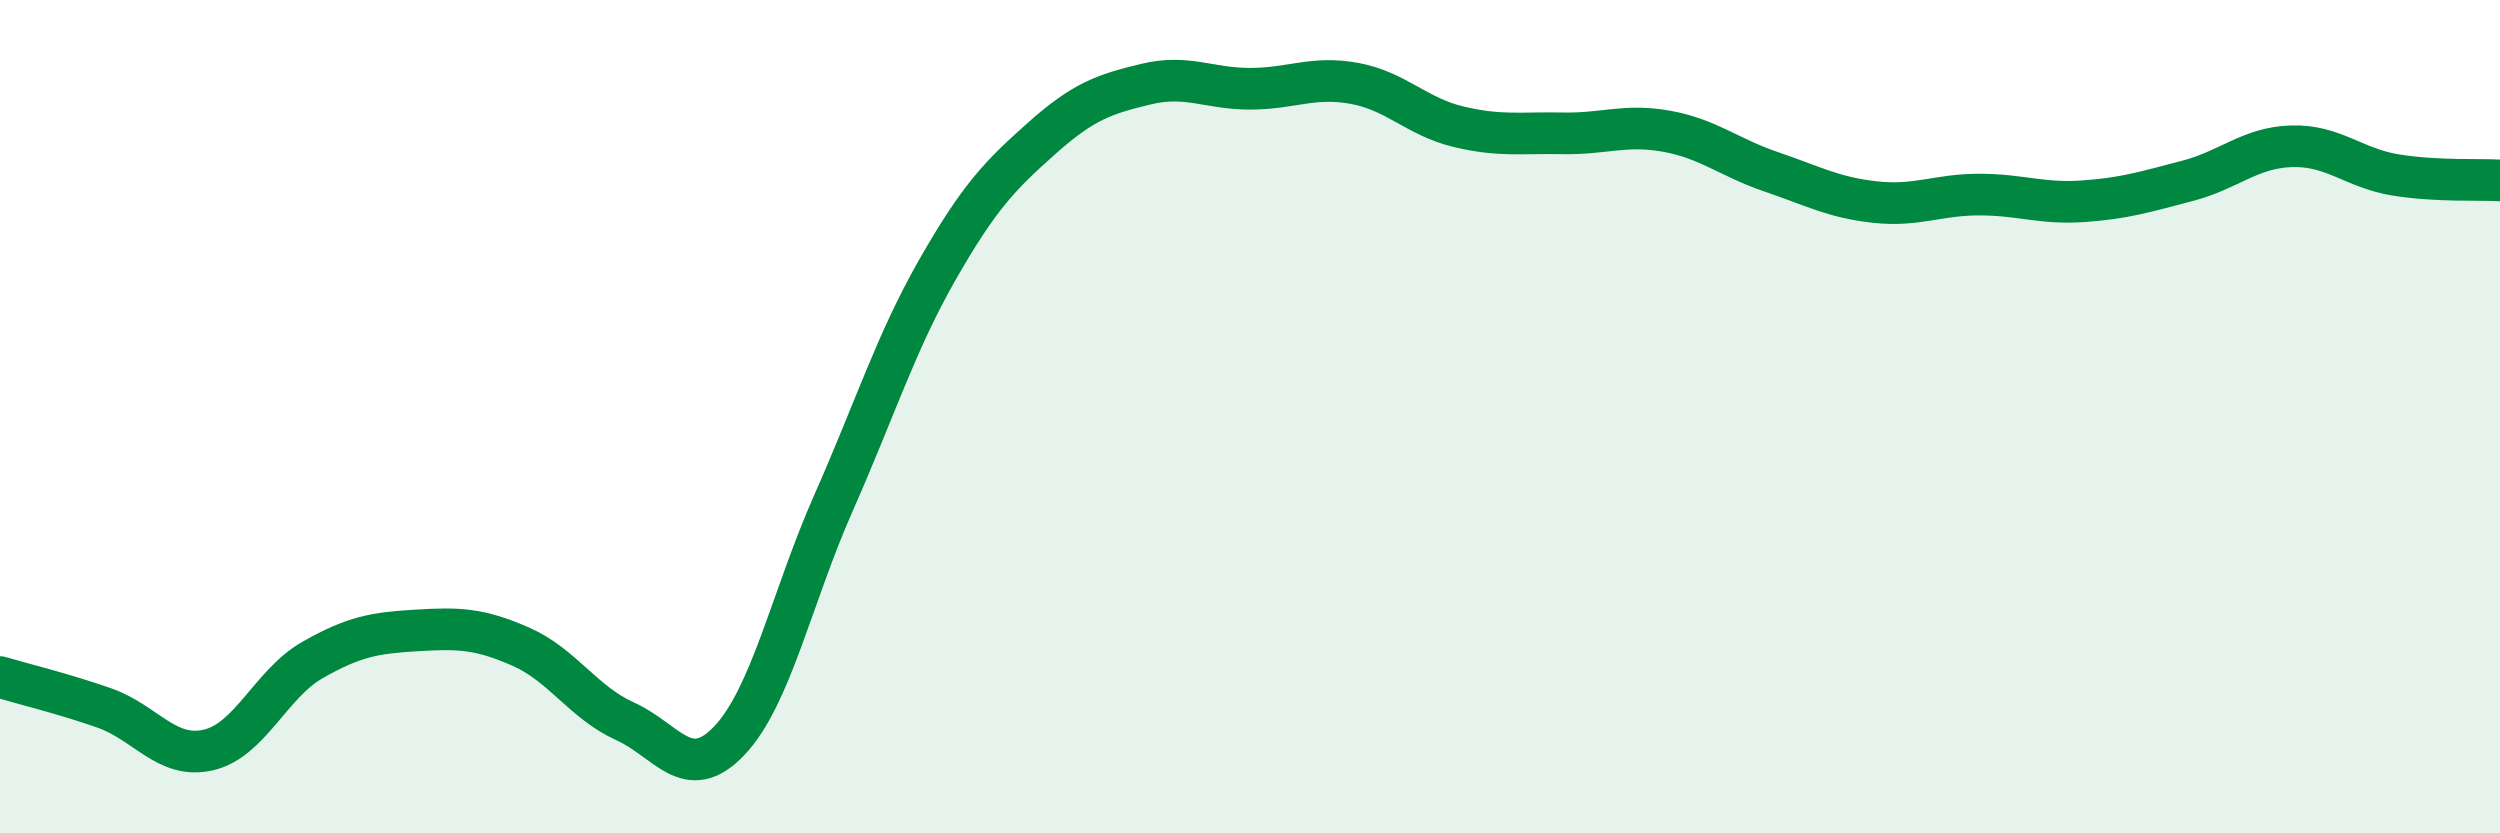 
    <svg width="60" height="20" viewBox="0 0 60 20" xmlns="http://www.w3.org/2000/svg">
      <path
        d="M 0,16.25 C 0.5,16.4 1.5,16.64 2.5,16.99 C 3.5,17.34 4,18.23 5,18 C 6,17.77 6.5,16.41 7.5,15.84 C 8.5,15.27 9,15.19 10,15.13 C 11,15.07 11.5,15.08 12.5,15.52 C 13.5,15.96 14,16.86 15,17.31 C 16,17.76 16.5,18.83 17.5,17.78 C 18.5,16.73 19,14.34 20,12.08 C 21,9.82 21.5,8.22 22.5,6.47 C 23.5,4.72 24,4.21 25,3.32 C 26,2.43 26.5,2.26 27.5,2.02 C 28.5,1.78 29,2.13 30,2.13 C 31,2.13 31.5,1.82 32.5,2 C 33.5,2.18 34,2.8 35,3.04 C 36,3.28 36.5,3.18 37.5,3.2 C 38.5,3.22 39,2.97 40,3.15 C 41,3.33 41.5,3.78 42.5,4.12 C 43.5,4.46 44,4.74 45,4.85 C 46,4.96 46.5,4.67 47.5,4.67 C 48.5,4.67 49,4.9 50,4.83 C 51,4.76 51.5,4.6 52.5,4.34 C 53.5,4.08 54,3.54 55,3.51 C 56,3.48 56.5,4.04 57.5,4.2 C 58.5,4.36 59.5,4.3 60,4.33L60 20L0 20Z"
        fill="#008740"
        opacity="0.1"
        stroke-linecap="round"
        stroke-linejoin="round"
      />
      <path
        d="M 0,16.25 C 0.5,16.4 1.5,16.64 2.5,16.99 C 3.5,17.34 4,18.23 5,18 C 6,17.77 6.5,16.41 7.5,15.84 C 8.5,15.27 9,15.19 10,15.13 C 11,15.07 11.5,15.08 12.5,15.52 C 13.5,15.96 14,16.86 15,17.31 C 16,17.76 16.5,18.83 17.5,17.78 C 18.5,16.73 19,14.34 20,12.08 C 21,9.82 21.5,8.22 22.5,6.47 C 23.5,4.72 24,4.21 25,3.32 C 26,2.43 26.5,2.26 27.5,2.02 C 28.5,1.78 29,2.13 30,2.13 C 31,2.13 31.5,1.82 32.5,2 C 33.5,2.18 34,2.8 35,3.04 C 36,3.28 36.5,3.18 37.5,3.2 C 38.5,3.22 39,2.97 40,3.15 C 41,3.33 41.5,3.78 42.5,4.12 C 43.5,4.46 44,4.74 45,4.85 C 46,4.96 46.5,4.67 47.5,4.67 C 48.5,4.67 49,4.9 50,4.83 C 51,4.76 51.5,4.6 52.5,4.34 C 53.5,4.08 54,3.54 55,3.51 C 56,3.48 56.5,4.04 57.5,4.2 C 58.5,4.36 59.5,4.3 60,4.33"
        stroke="#008740"
        stroke-width="1"
        fill="none"
        stroke-linecap="round"
        stroke-linejoin="round"
      />
    </svg>
  